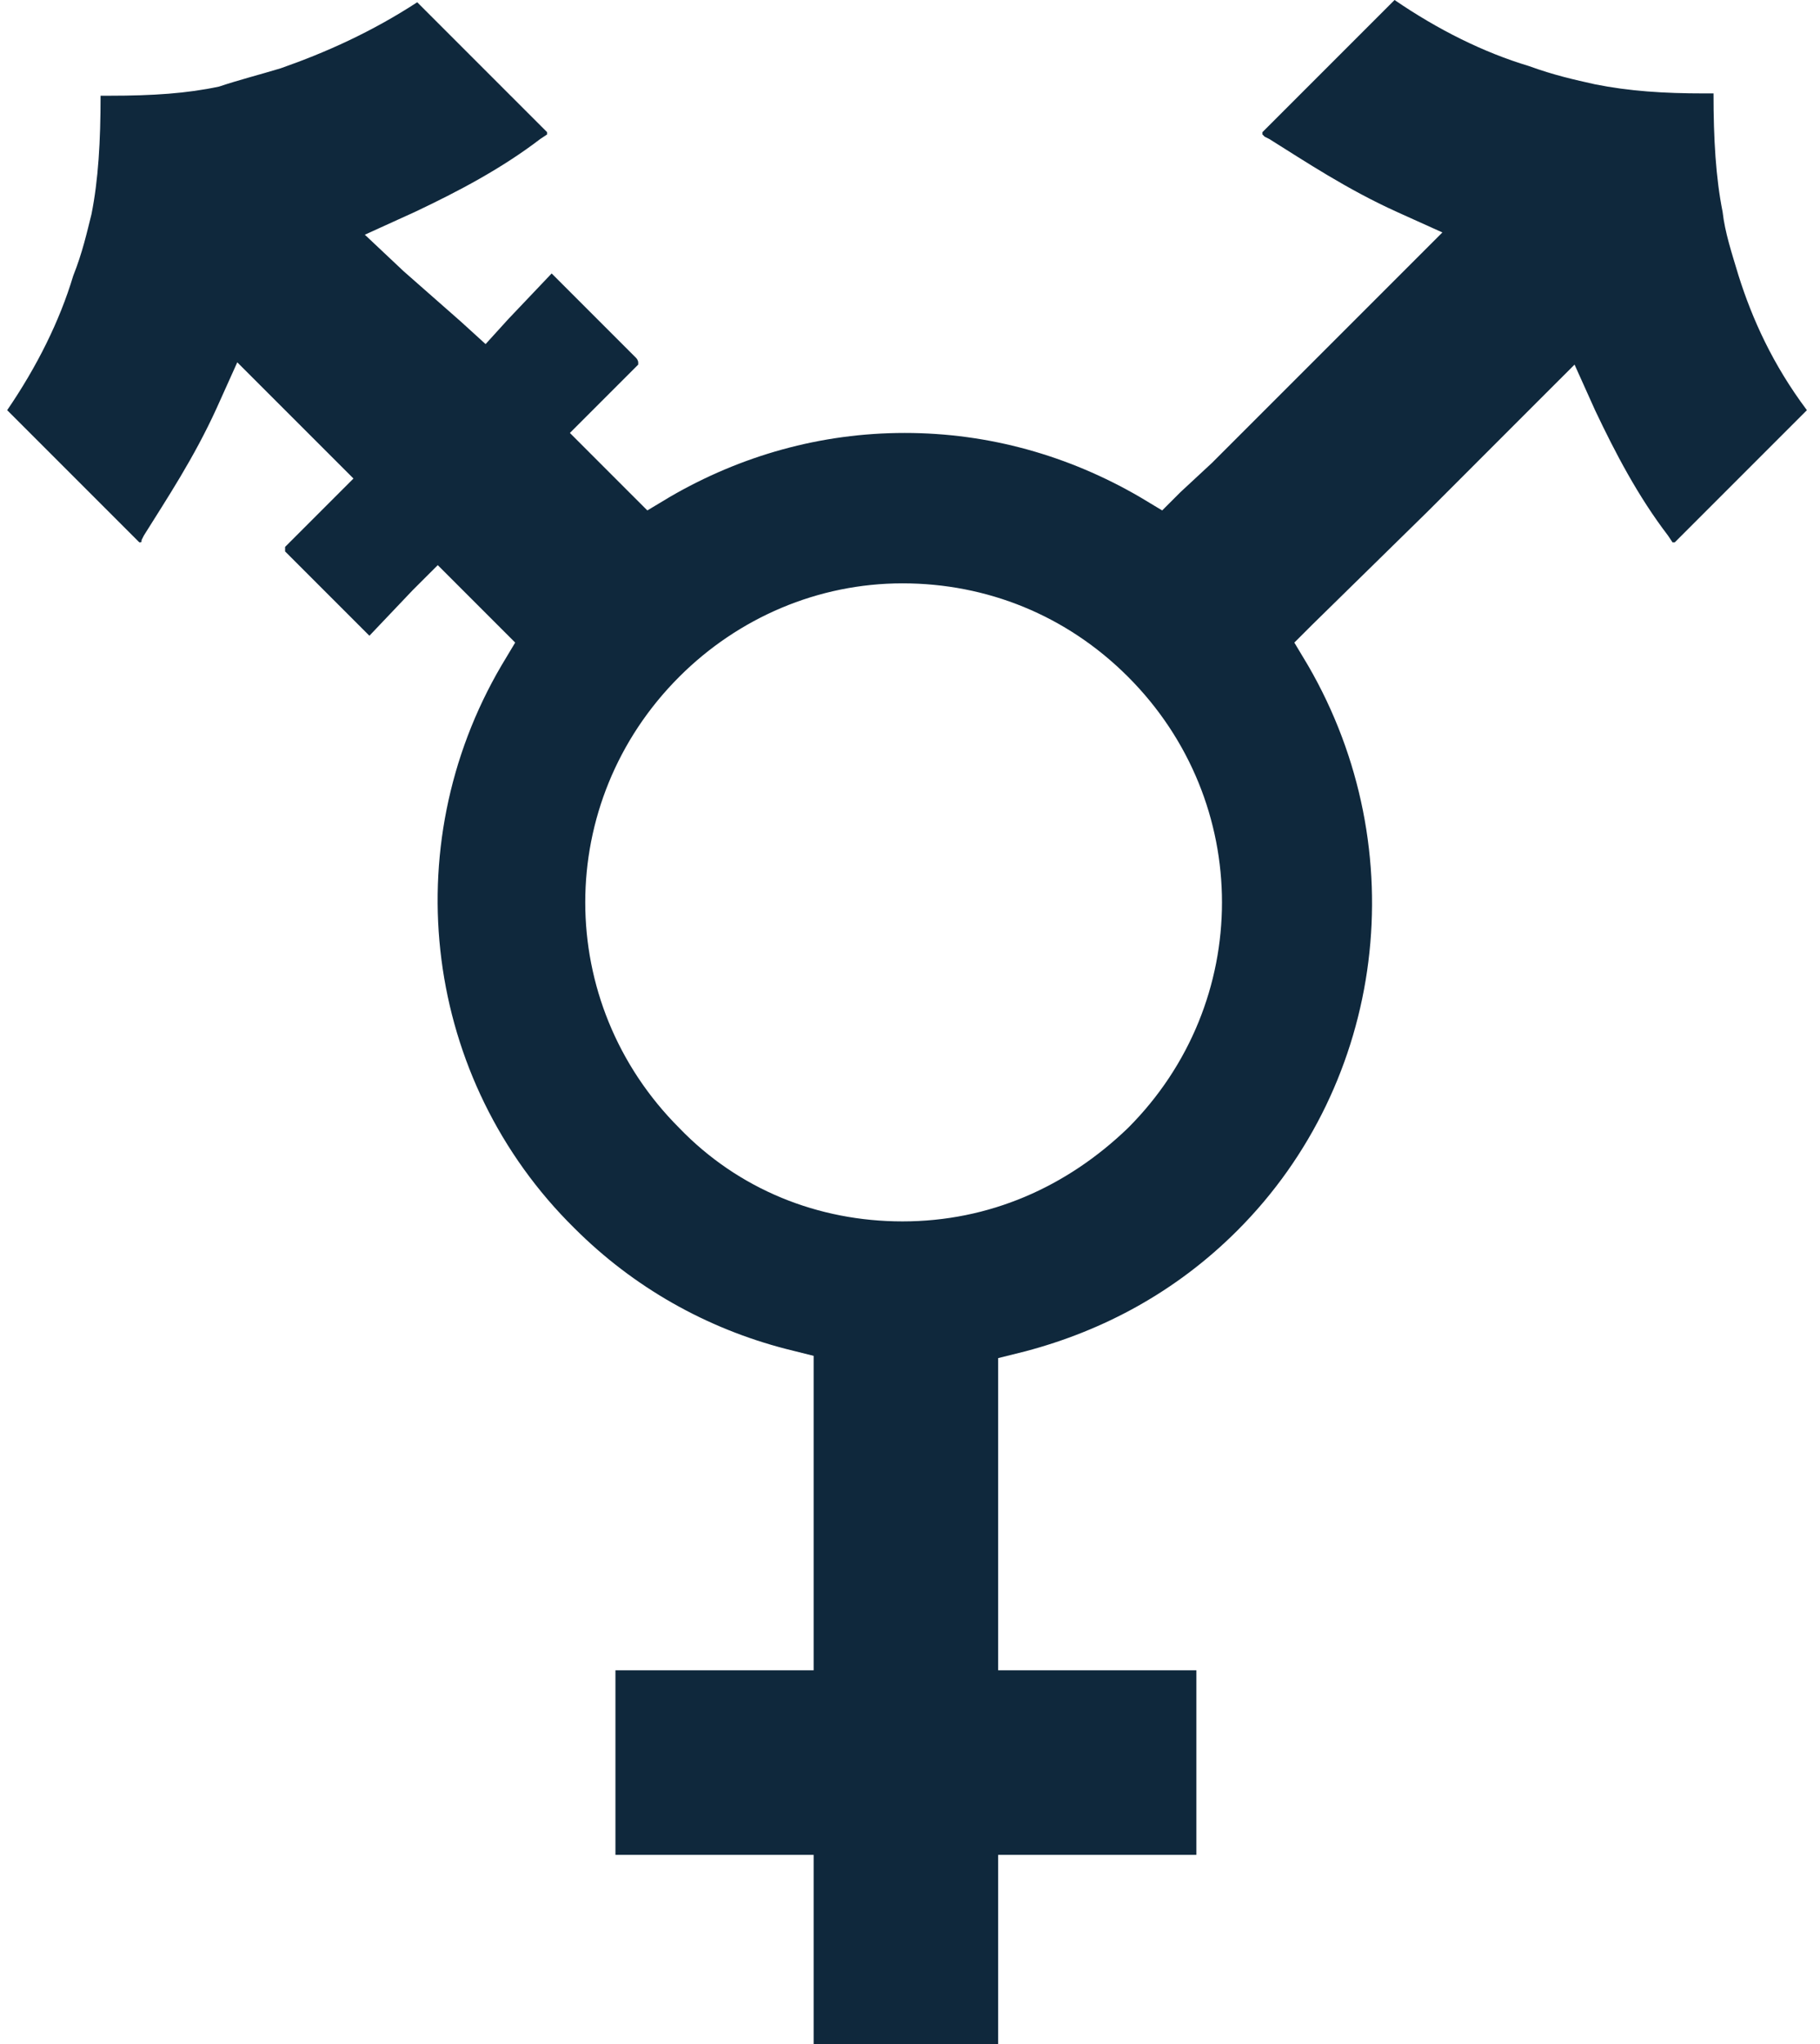 <?xml version="1.0" encoding="UTF-8"?>
<svg xmlns="http://www.w3.org/2000/svg" width="57" height="64" viewBox="0 0 57 64" fill="none">
  <path d="M54.45 8.633C54.236 7.92 54.022 7.278 53.95 6.635C53.736 5.565 53.665 4.352 53.665 2.925H53.38C52.095 2.925 51.025 2.854 49.955 2.64C49.313 2.497 48.67 2.355 47.886 2.069C46.459 1.641 45.032 0.928 43.676 0L39.538 4.138V4.21L39.609 4.281L39.752 4.352C40.894 5.066 42.178 5.922 43.748 6.635L45.174 7.278L44.033 8.419L38.039 14.412L37.968 14.484L36.969 15.411L36.398 15.982L35.685 15.554C33.473 14.27 30.976 13.556 28.336 13.556C25.696 13.556 23.199 14.27 20.987 15.554L20.274 15.982L19.631 15.34L17.848 13.556L18.633 12.771L19.988 11.416V11.345C19.988 11.345 19.988 11.273 19.917 11.202L17.277 8.562L15.921 9.989L15.208 10.774L14.423 10.06L12.639 8.491L11.426 7.349L12.996 6.635C14.352 5.993 15.707 5.28 16.92 4.352L17.134 4.21V4.138L13.067 0.071C11.64 0.999 10.213 1.641 8.786 2.14C8.073 2.355 7.502 2.497 6.86 2.711C5.861 2.925 4.791 2.997 3.435 2.997H3.15C3.15 4.424 3.079 5.637 2.865 6.707C2.722 7.278 2.579 7.92 2.294 8.633C1.866 10.06 1.152 11.487 0.225 12.843L4.363 16.981C4.434 16.981 4.434 16.981 4.434 16.91L4.506 16.767C5.219 15.625 6.075 14.341 6.789 12.771L7.431 11.345L10.285 14.198L11.07 14.983L10.285 15.768L8.929 17.124V17.195V17.266L11.569 19.906L12.925 18.479L13.71 17.695L14.494 18.479L14.566 18.551L15.493 19.478L16.135 20.12L15.707 20.834C12.354 26.542 13.281 33.819 17.991 38.457C19.846 40.312 22.129 41.596 24.626 42.239L25.482 42.453V52.299H19.275V58.078H25.482V64H31.261V58.078H37.469V52.299H31.261V42.524L32.118 42.31C34.543 41.668 36.827 40.455 38.753 38.528C43.391 33.891 44.318 26.613 40.965 20.834L40.537 20.12L41.108 19.55L44.675 16.053L44.818 15.911L48.171 12.557L49.313 11.416L49.955 12.843C50.597 14.198 51.31 15.554 52.238 16.767L52.381 16.981C52.452 16.981 52.452 16.981 52.452 16.981L56.519 12.914L56.59 12.843C55.52 11.416 54.878 9.989 54.45 8.633ZM28.265 38.243C25.625 38.243 23.128 37.244 21.273 35.318C17.348 31.393 17.348 25.115 21.273 21.191C23.128 19.336 25.625 18.265 28.265 18.265C30.905 18.265 33.402 19.264 35.328 21.191C39.252 25.115 39.252 31.393 35.328 35.318C33.402 37.173 30.976 38.243 28.265 38.243Z" fill="#0F283C"></path>
</svg>

